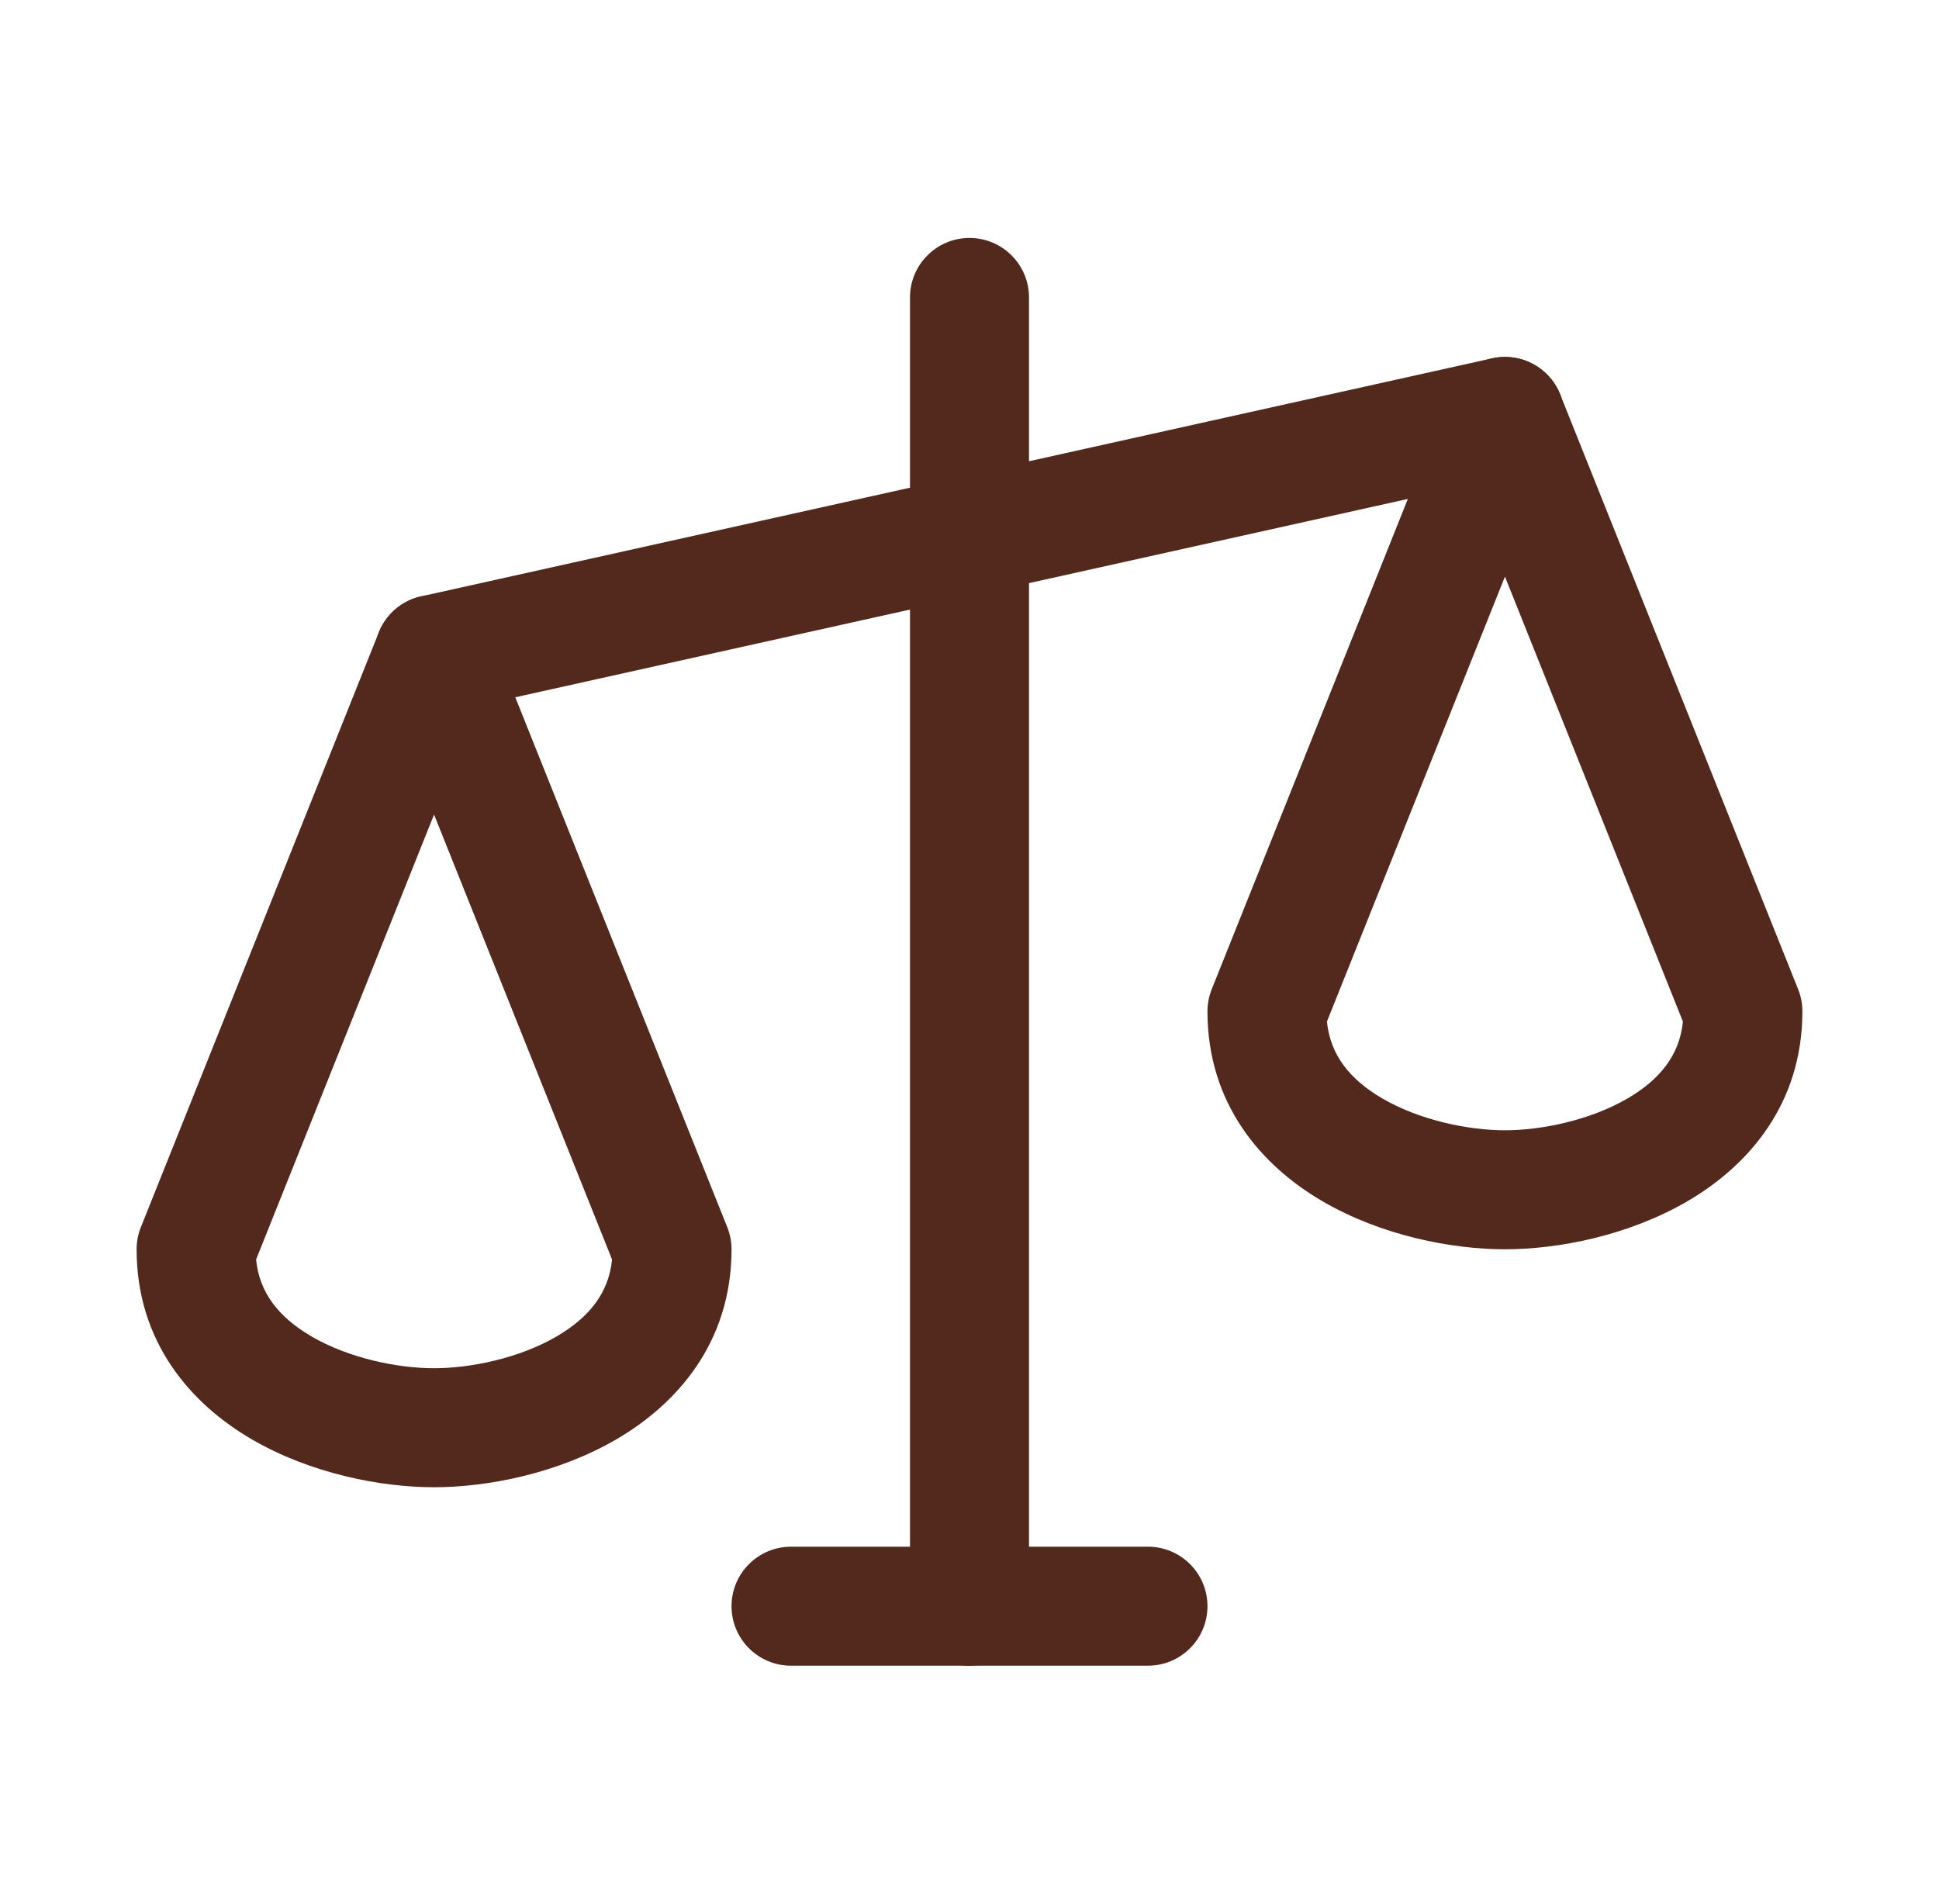 <svg width="55" height="54" viewBox="0 0 55 54" fill="none" xmlns="http://www.w3.org/2000/svg">
<path fill-rule="evenodd" clip-rule="evenodd" d="M27.5 6.75C28.432 6.75 29.188 7.506 29.188 8.438V45.562C29.188 46.495 28.432 47.25 27.5 47.25C26.568 47.25 25.812 46.495 25.812 45.562V8.438C25.812 7.506 26.568 6.75 27.5 6.75Z" fill="#52291C"/>
<path fill-rule="evenodd" clip-rule="evenodd" d="M20.75 45.562C20.75 44.63 21.506 43.875 22.438 43.875H32.562C33.495 43.875 34.25 44.63 34.25 45.562C34.25 46.495 33.495 47.25 32.562 47.25H22.438C21.506 47.25 20.75 46.495 20.75 45.562Z" fill="#52291C"/>
<path fill-rule="evenodd" clip-rule="evenodd" d="M44.335 11.447C44.537 12.357 43.964 13.258 43.054 13.46L12.679 20.21C11.769 20.412 10.867 19.839 10.665 18.929C10.463 18.019 11.037 17.118 11.947 16.916L42.322 10.165C43.231 9.963 44.133 10.537 44.335 11.447Z" fill="#52291C"/>
<path fill-rule="evenodd" clip-rule="evenodd" d="M12.312 16.875C13.002 16.875 13.623 17.295 13.879 17.936L20.629 34.811C20.709 35.01 20.75 35.223 20.75 35.438C20.75 38.072 19.214 39.82 17.486 40.827C15.809 41.804 13.816 42.188 12.312 42.188C10.809 42.188 8.816 41.804 7.139 40.827C5.411 39.82 3.875 38.072 3.875 35.438C3.875 35.223 3.916 35.01 3.996 34.811L10.746 17.936C11.002 17.295 11.623 16.875 12.312 16.875ZM7.264 35.728C7.357 36.677 7.915 37.373 8.838 37.911C9.903 38.532 11.284 38.812 12.312 38.812C13.341 38.812 14.722 38.532 15.787 37.911C16.71 37.373 17.268 36.677 17.361 35.728L12.312 23.106L7.264 35.728Z" fill="#52291C"/>
<path fill-rule="evenodd" clip-rule="evenodd" d="M42.688 10.125C43.377 10.125 43.998 10.545 44.254 11.186L51.004 28.061C51.084 28.26 51.125 28.473 51.125 28.688C51.125 31.322 49.589 33.07 47.861 34.077C46.184 35.054 44.191 35.438 42.688 35.438C41.184 35.438 39.191 35.054 37.514 34.077C35.786 33.07 34.25 31.322 34.25 28.688C34.25 28.473 34.291 28.26 34.371 28.061L41.121 11.186C41.377 10.545 41.998 10.125 42.688 10.125ZM37.639 28.978C37.732 29.927 38.29 30.623 39.213 31.161C40.278 31.782 41.659 32.062 42.688 32.062C43.716 32.062 45.097 31.782 46.162 31.161C47.085 30.623 47.643 29.927 47.736 28.978L42.688 16.356L37.639 28.978Z" fill="#52291C"/>
</svg>
